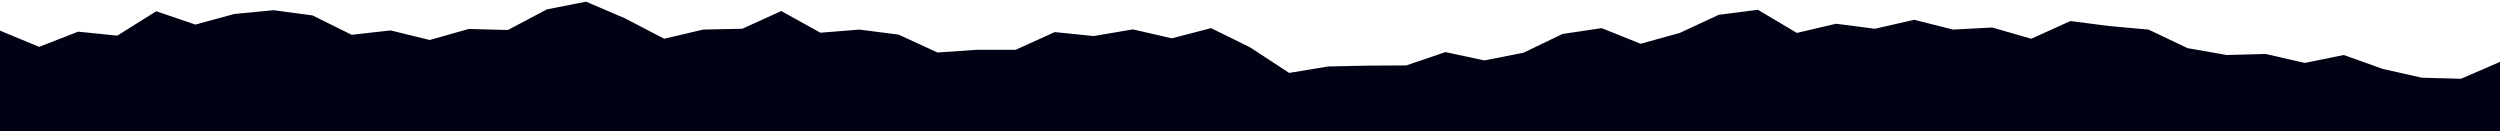 <svg xmlns="http://www.w3.org/2000/svg" width="1200" height="63" version="1.2"><path d="m0 14.7 18.8 7.8 18.7-7.3 18.8 1.9L75 5.4l18.8 6.4 18.7-5.1 18.8-1.8L150 7.4l18.8 9.3 18.7-2.1 18.8 4.6 18.7-5.3 18.8.5 18.7-9.9L281.3.8l18.7 8 18.8 9.8 18.7-4.4 18.8-.4L375 5.3l18.8 10.4 18.7-1.5 18.8 2.4 18.7 8.6 18.8-1.3h18.7l18.8-8.5 18.7 1.9 18.8-3.2 18.7 4.3 18.8-4.9 18.7 9.2L618.8 35l18.7-3.1 18.8-.4 18.7-.1 18.8-6.4 18.7 4 18.8-3.7 18.7-9 18.8-2.8 18.7 7.5 18.8-5.2L825 7.1l18.8-2.4 18.7 11.1 18.8-4.4 18.7 2.4 18.8-4.3 18.7 4.7 18.8-1 18.7 5.4 18.8-8.5 18.7 2.4 18.8 1.7 18.7 8.9 18.8 3.3 18.7-.5 18.8 4.3 18.7-3.8 18.8 6.7 18.7 4.2 18.8.5 18.7-8.1V73H0z" style="fill:#010114"/></svg>